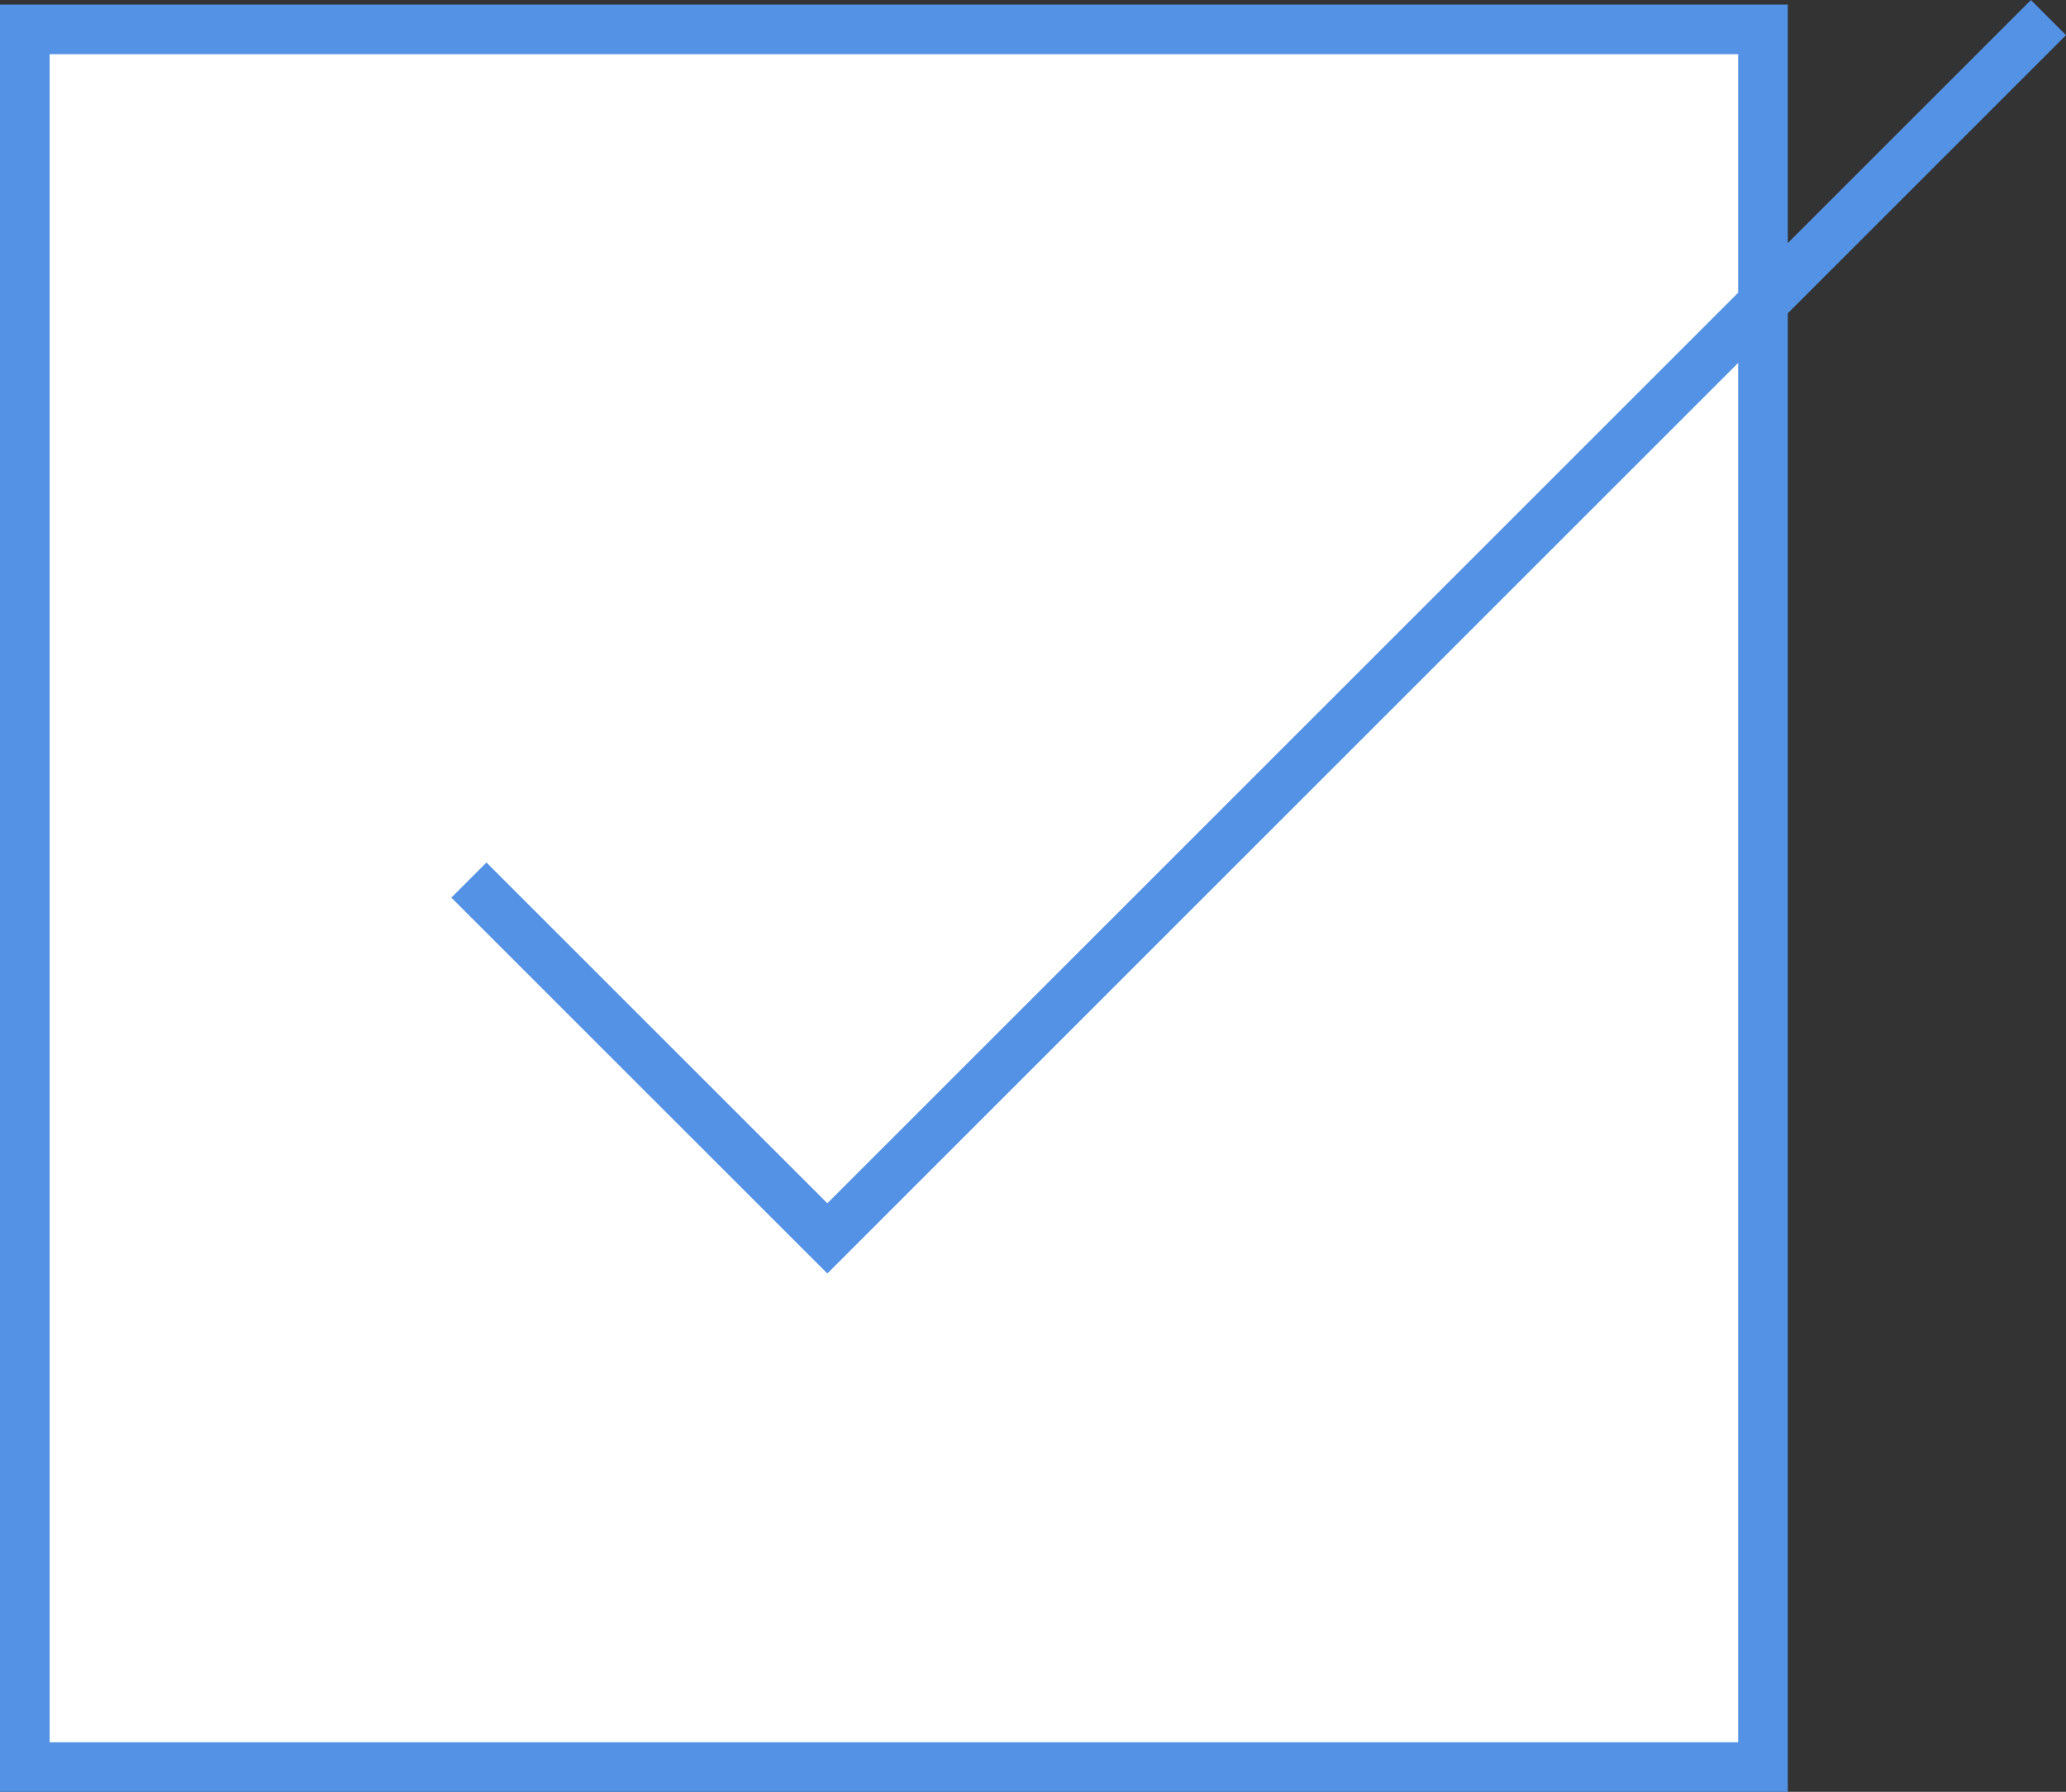 <svg xmlns="http://www.w3.org/2000/svg" width="41.602" height="36.091"><rect width="100%" height="100%" fill="#333333" stroke="none"/><g data-name="グループ 4832"><g data-name="パス 10097" fill="#fff"><path d="M35.5 35.592H.5v-35h35v35z"/><path d="M1 1.092v34h34v-34H1m-1-1h36v36H0v-36z" fill="#5492e6"/></g><path data-name="パス 7933" d="M9.442 17.726l7.218 7.217L41.249.354" fill="none" stroke="#5492e6"/></g></svg>